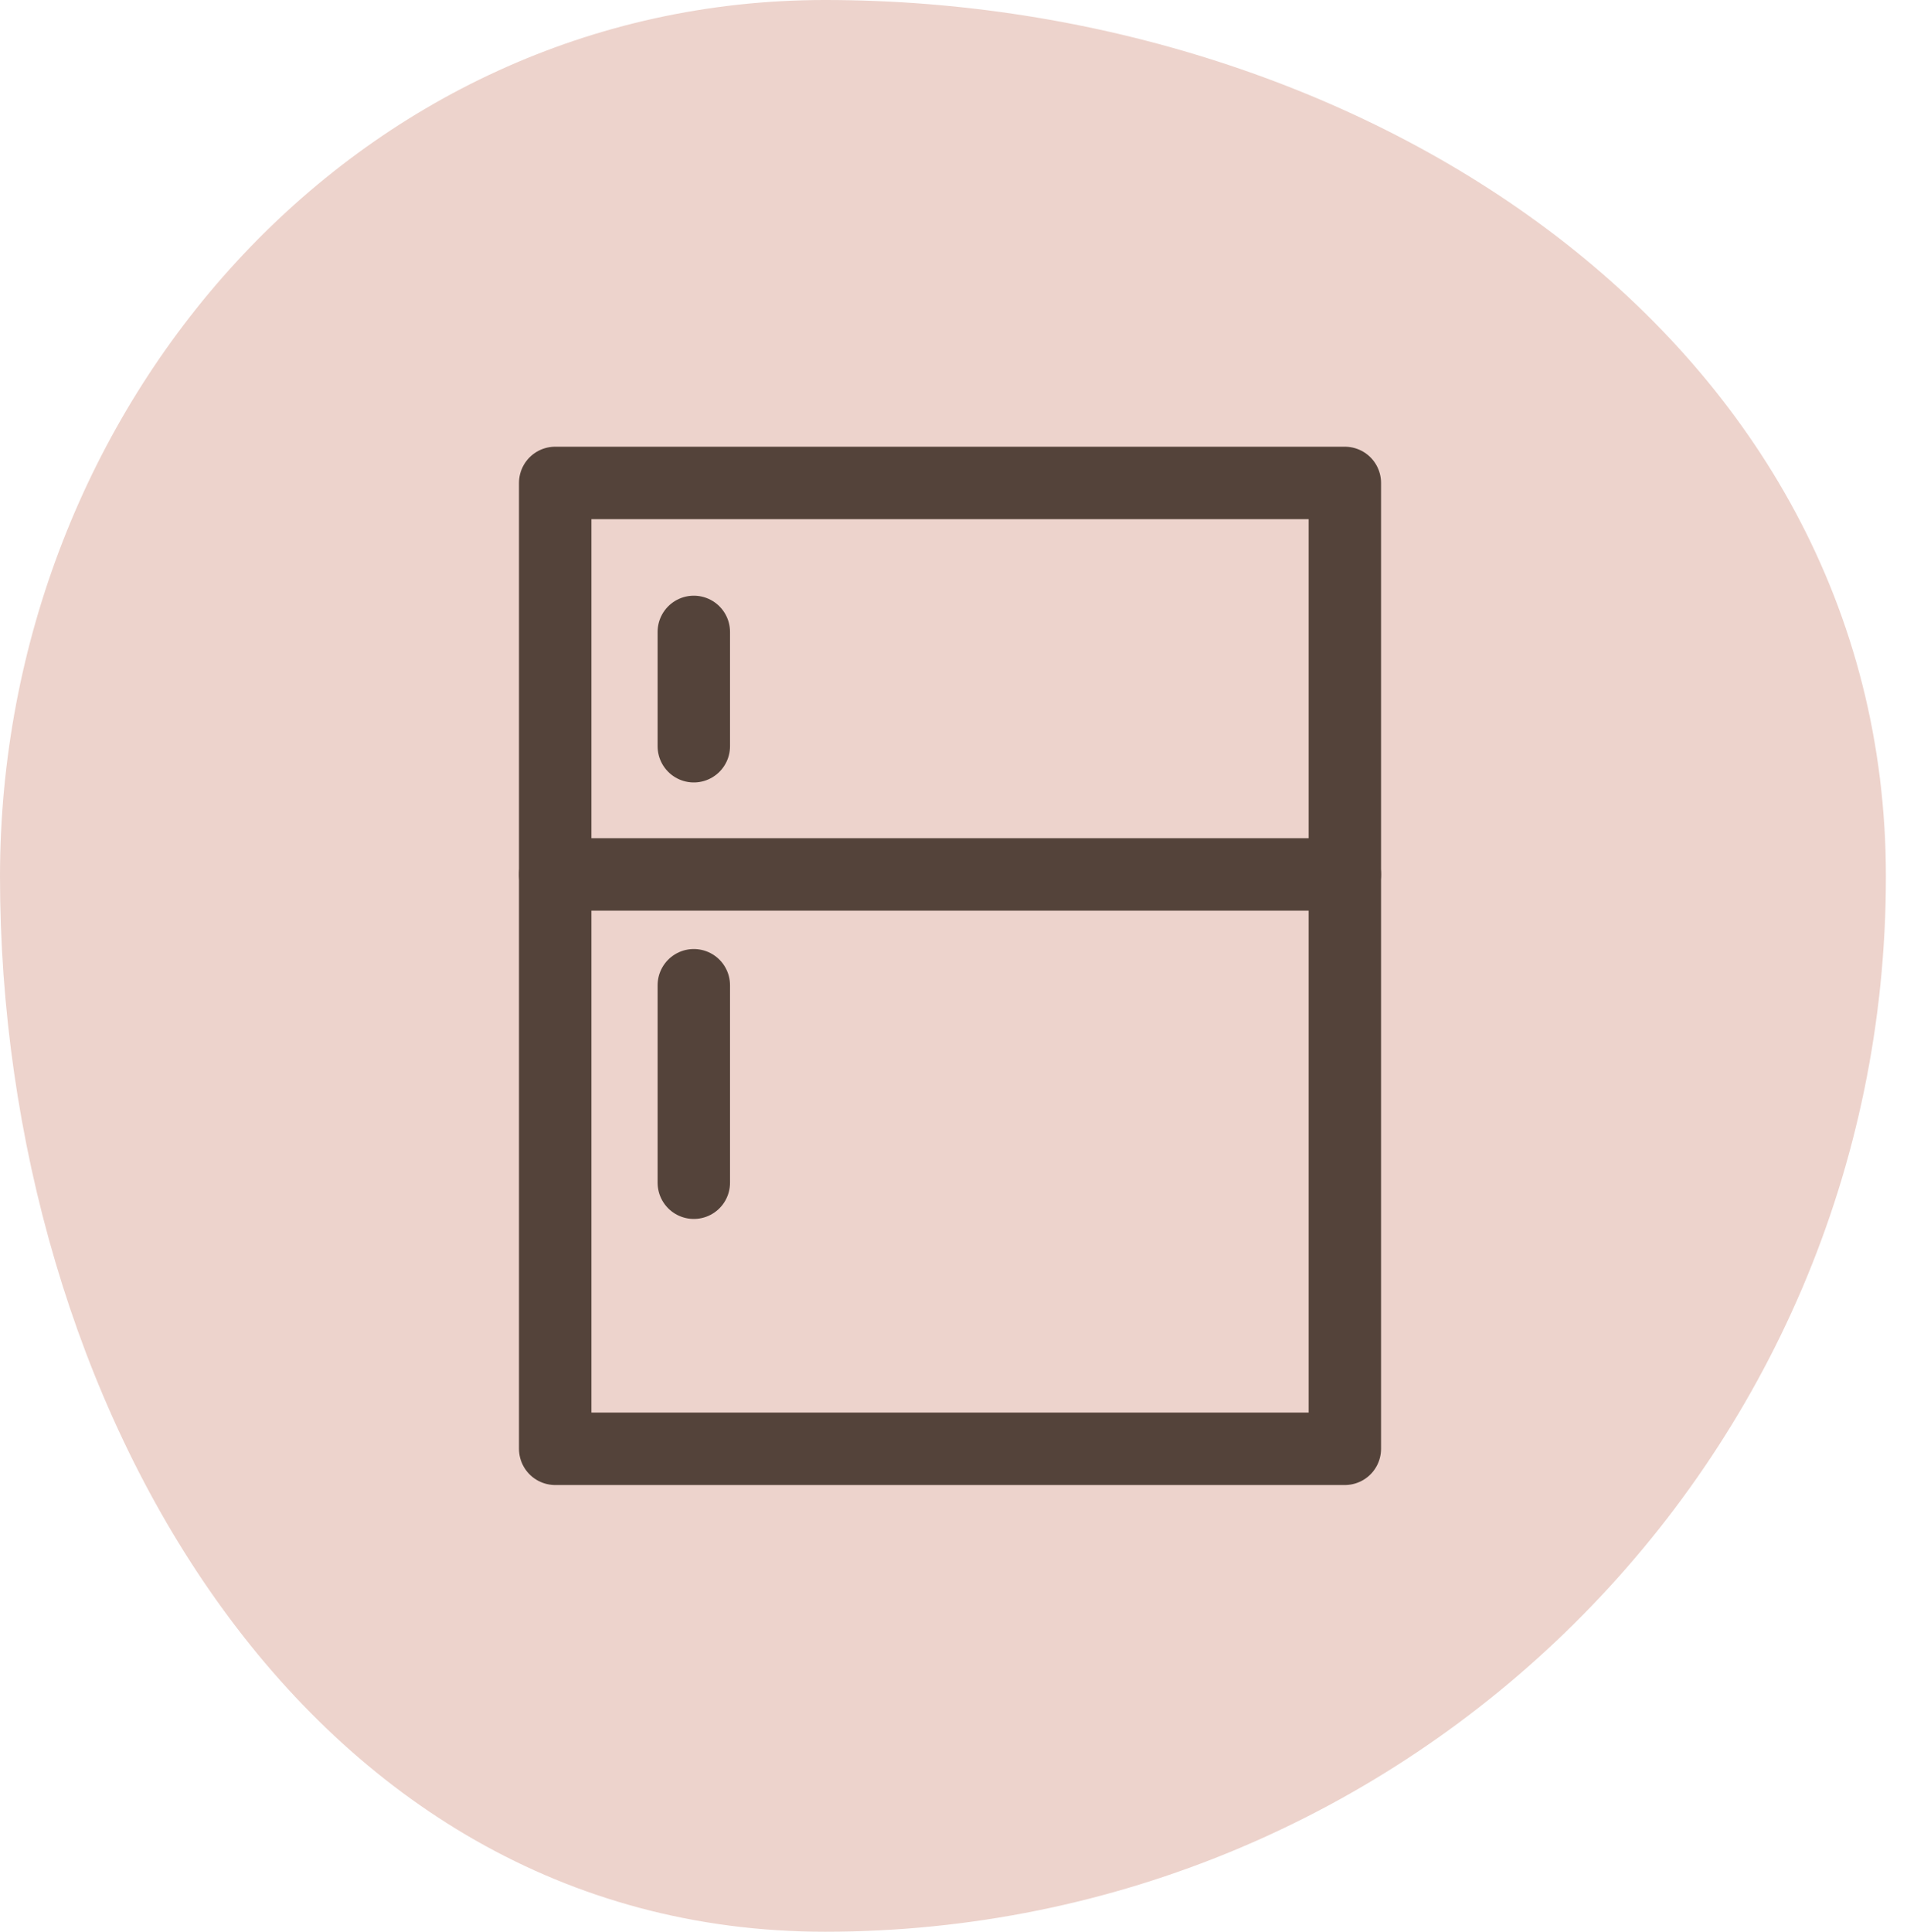 <?xml version="1.0" encoding="UTF-8"?><svg width="79" height="80" viewBox="0 0 79 80" fill="none" xmlns="http://www.w3.org/2000/svg">
<path fill-rule="evenodd" clip-rule="evenodd" d="M34.177 0C56.425 0 78.126 14.022 78.126 36.302C78.126 60.522 58.363 80 34.177 80C12.531 80 0 57.978 0 36.302C0 16.818 14.72 0 34.177 0Z" fill="#EDD3CC"/>
<path d="M55.712 20H23V60H55.712V20Z" stroke="#54433A" stroke-width="3" stroke-linecap="round" stroke-linejoin="round"/>
<path d="M23 36.213H55.712" stroke="#54433A" stroke-width="3" stroke-linecap="round" stroke-linejoin="round"/>
<path d="M28.742 26.17V30.904" stroke="#54433A" stroke-width="3" stroke-linecap="round" stroke-linejoin="round"/>
<path d="M28.742 40.803V48.981" stroke="#54433A" stroke-width="3" stroke-linecap="round" stroke-linejoin="round"/>
</svg>
